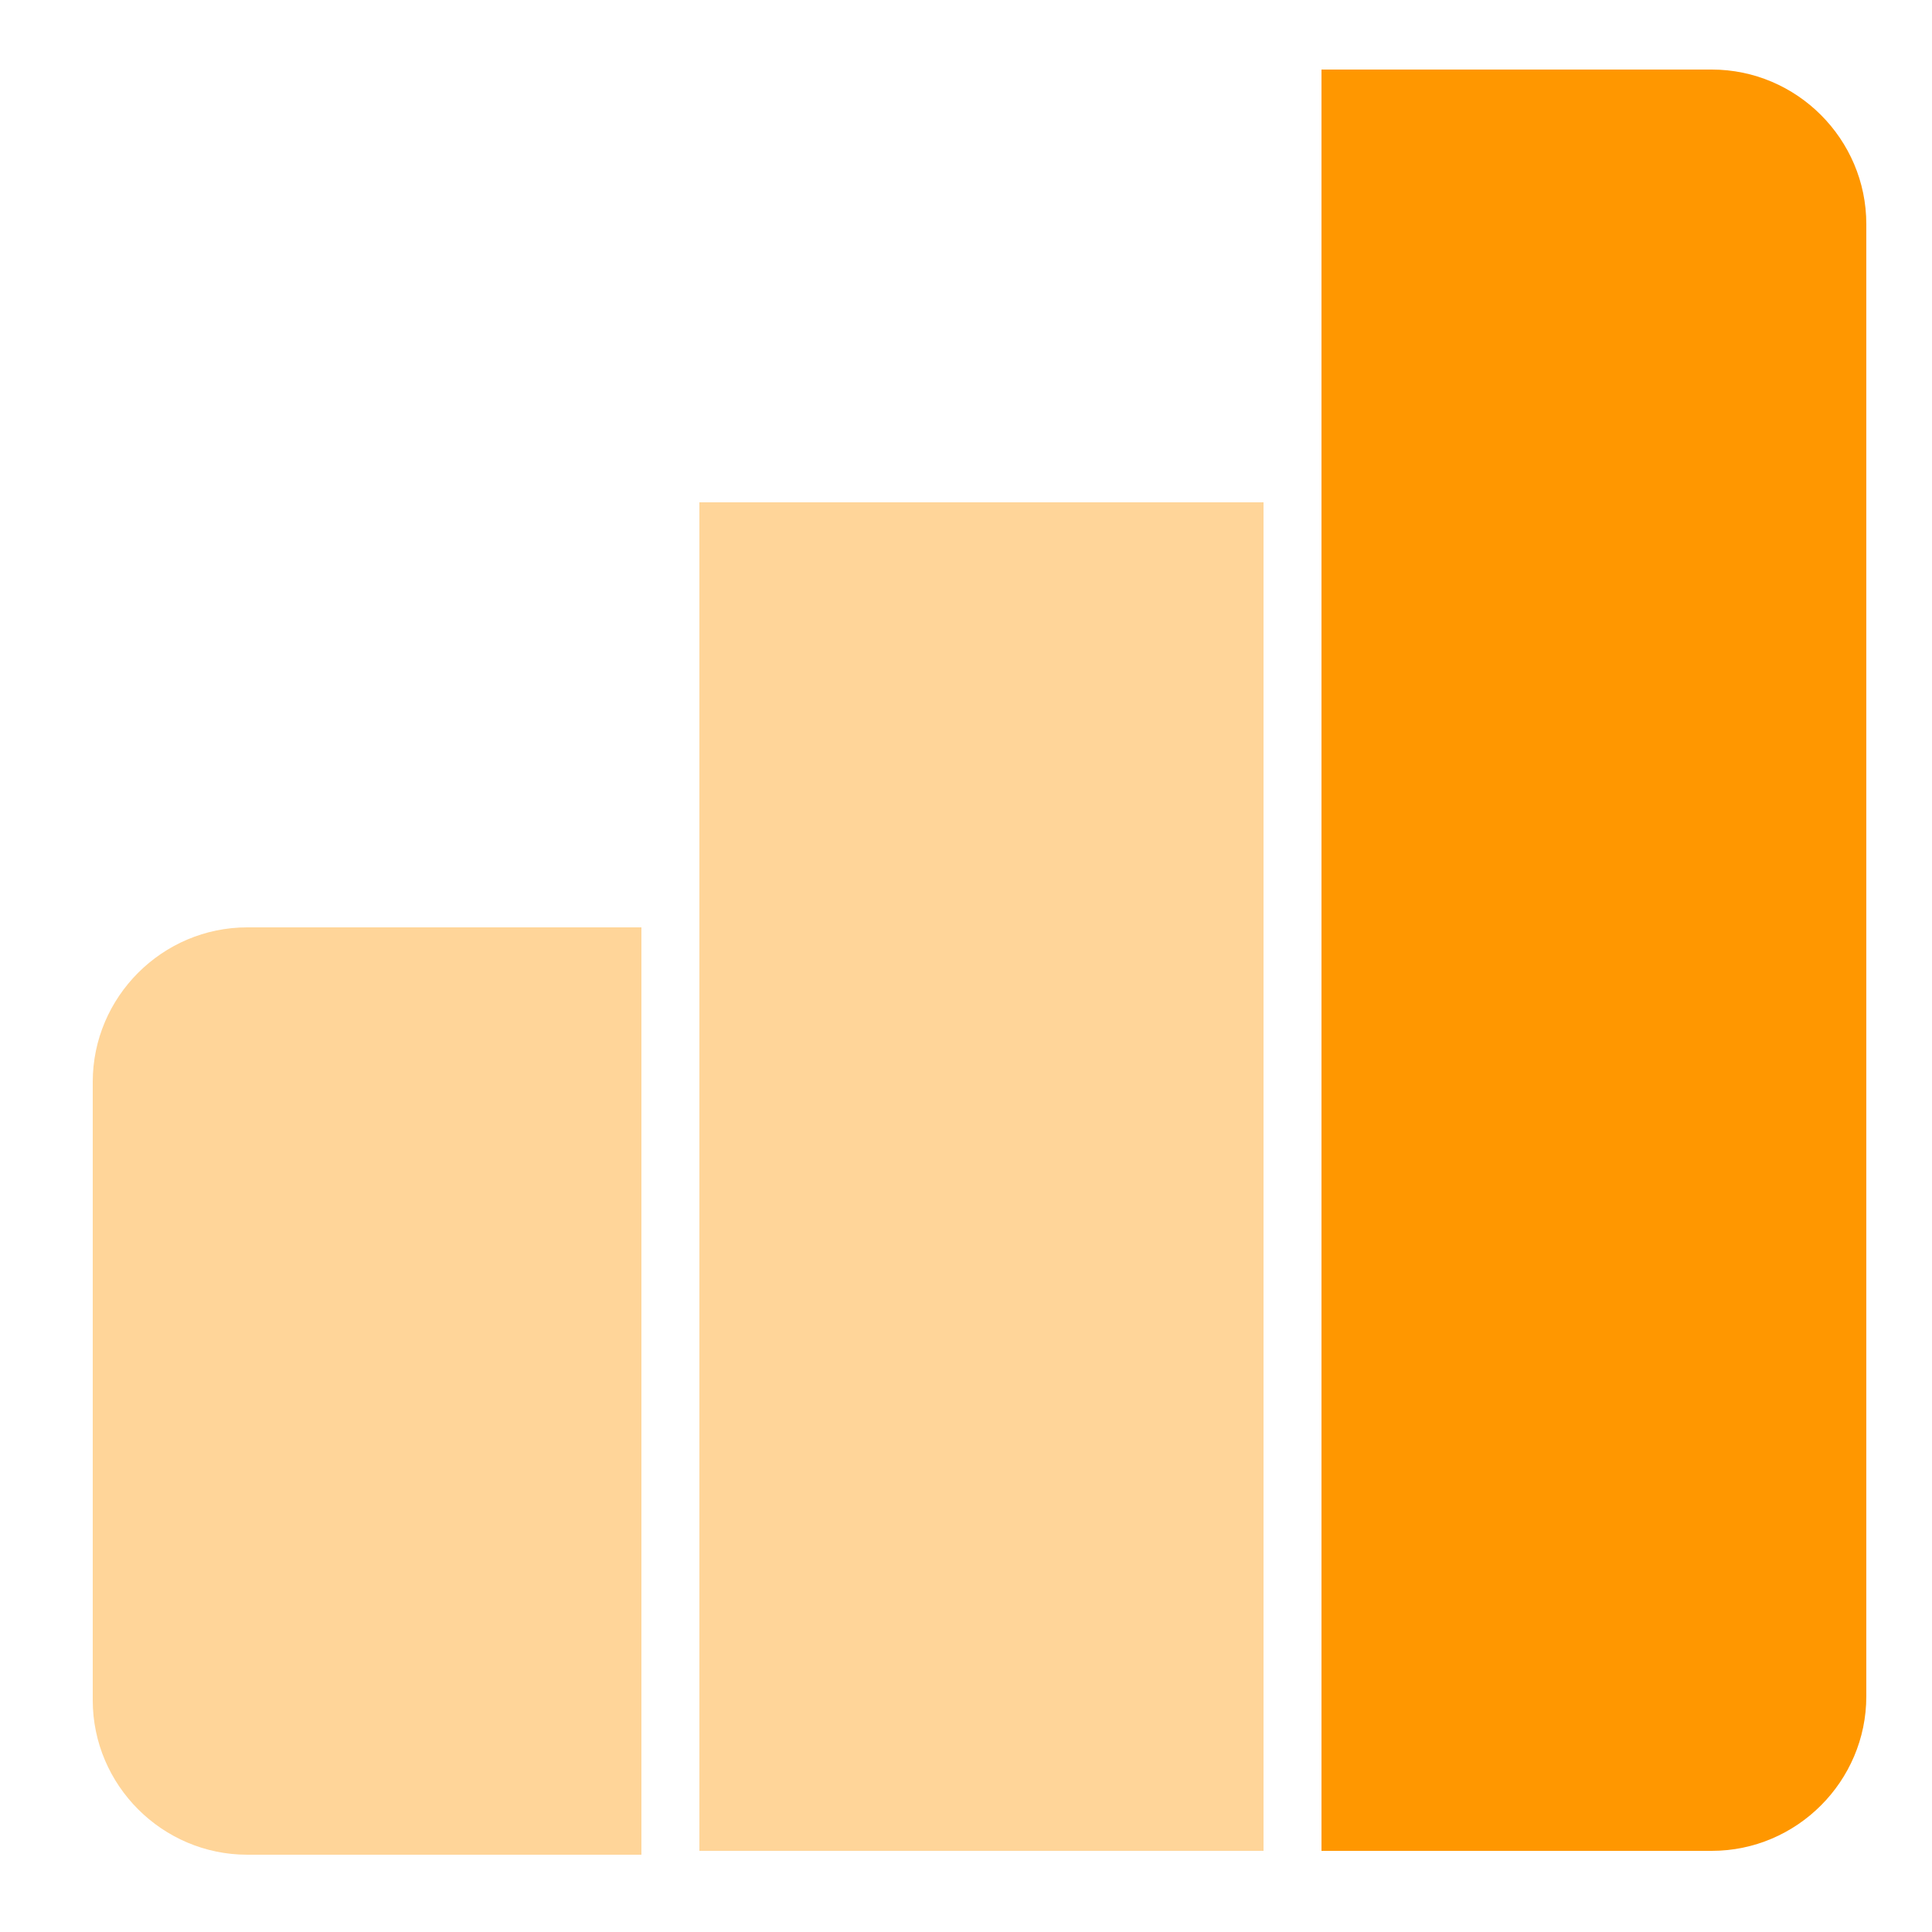 <?xml version="1.0" encoding="utf-8"?>
<!-- Generator: Adobe Illustrator 28.0.0, SVG Export Plug-In . SVG Version: 6.00 Build 0)  -->
<svg version="1.1" id="Слой_1" xmlns="http://www.w3.org/2000/svg" xmlns:xlink="http://www.w3.org/1999/xlink" x="0px" y="0px"
	 viewBox="0 0 50 50" width="30" height="30" style="enable-background:new 0 0 50 50;" xml:space="preserve">
<style type="text/css">
	.st0{opacity:0.4;fill-rule:evenodd;clip-rule:evenodd;fill:#FF9700;}
	.st1{fill-rule:evenodd;clip-rule:evenodd;fill:#FF9700;}
</style>
<path class="st0" d="M16.5,48H6.4c-2.2,0-4-1.8-4-4V28c0-2.2,1.8-4,4-4h10.2V48z"/>
<path class="st1" d="M34.2,1.8h10.1c2.2,0,4,1.8,4,4v38.1c0,2.2-1.8,4-4,4H34.2V1.8z"/>
<rect x="18.1" y="13" class="st0" width="14.6" height="34.9"/>
</svg>
